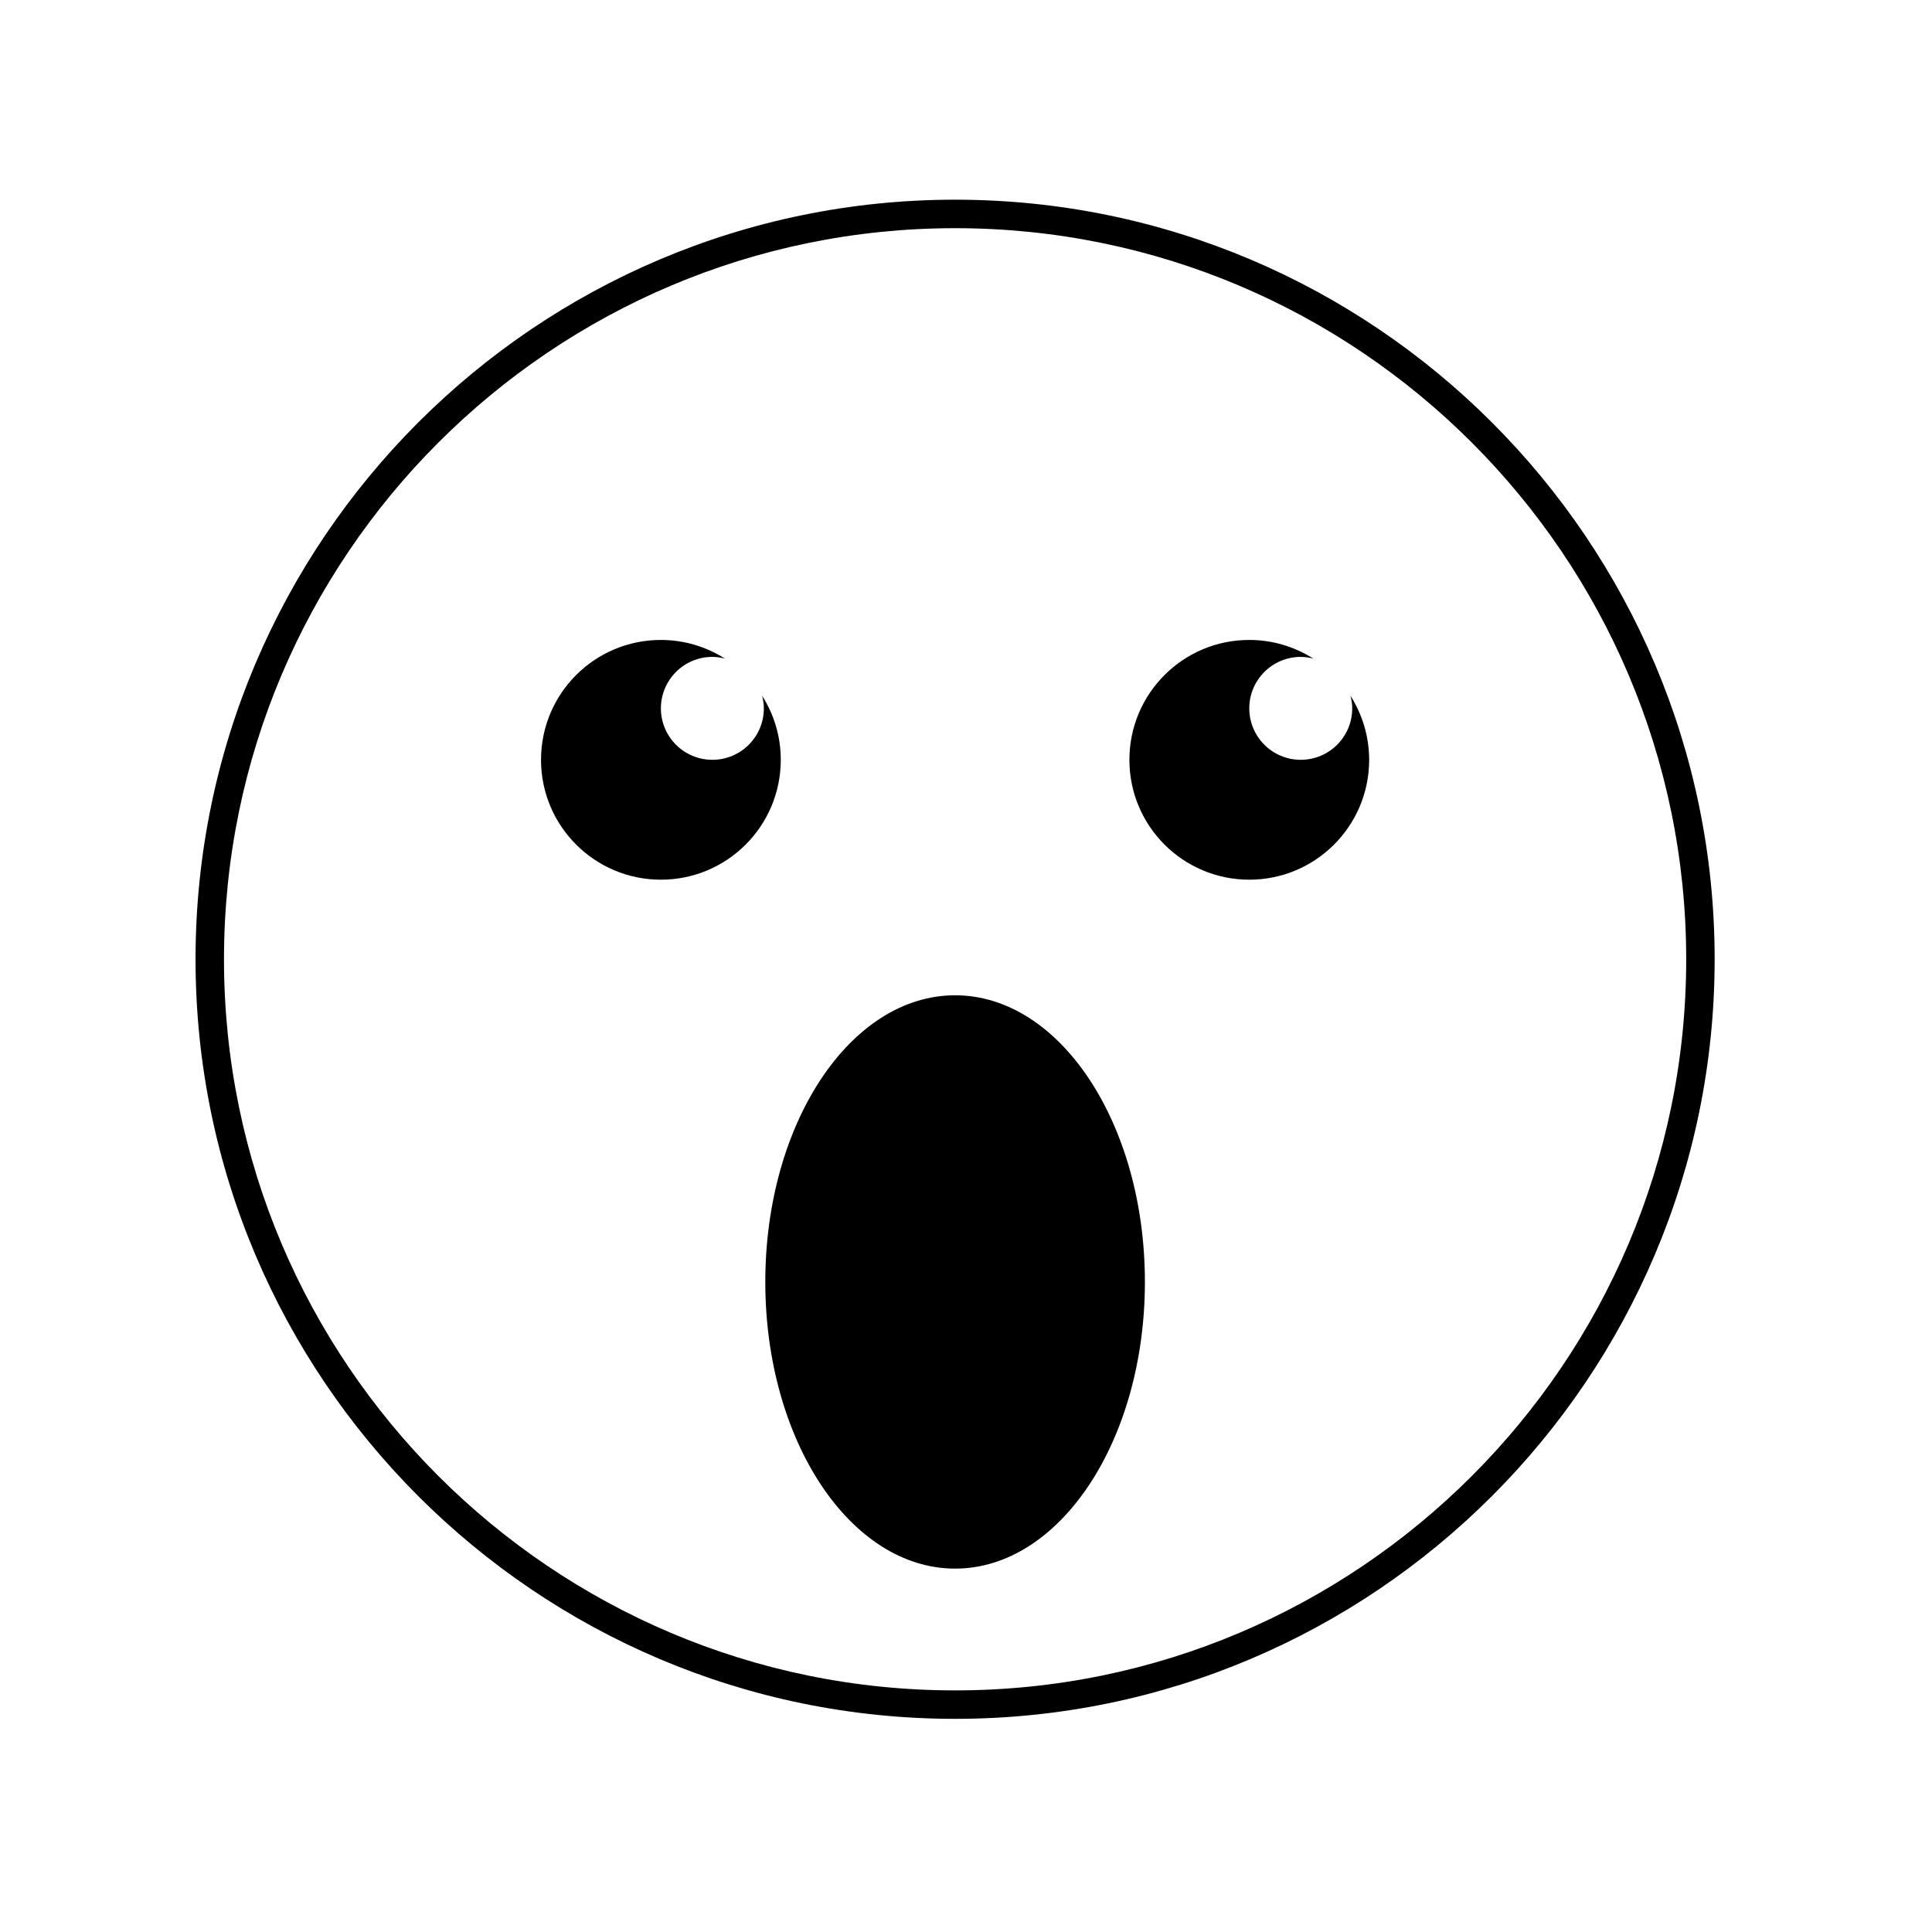 <?xml version="1.0" encoding="UTF-8"?>
<!-- Uploaded to: ICON Repo, www.svgrepo.com, Generator: ICON Repo Mixer Tools -->
<svg fill="#000000" width="800px" height="800px" version="1.1" viewBox="144 144 512 512" xmlns="http://www.w3.org/2000/svg">
 <g>
  <path d="m397.11 599.51c-111 0-201.29-90.305-201.29-201.29 0-111 90.297-201.3 201.29-201.3 110.99 0 201.29 90.305 201.29 201.3-0.004 110.99-90.305 201.29-201.29 201.29zm0-395.04c-106.83 0-193.75 86.914-193.75 193.75 0 106.83 86.914 193.75 193.75 193.75 106.83 0 193.75-86.914 193.75-193.75-0.004-106.83-86.918-193.75-193.75-193.75z"/>
  <path d="m345.97 328.38c0.273 1.074 0.457 2.18 0.457 3.34 0 7.535-6.102 13.637-13.645 13.637-7.531 0-13.637-6.102-13.637-13.637 0-7.531 6.106-13.637 13.637-13.637 1.16 0 2.266 0.188 3.344 0.457-4.918-3.113-10.73-4.949-16.984-4.949-17.543 0-31.766 14.223-31.766 31.77s14.223 31.766 31.766 31.766c17.547 0 31.77-14.219 31.77-31.766 0.008-6.246-1.82-12.066-4.941-16.98z"/>
  <path d="m501.89 328.38c0.273 1.074 0.465 2.18 0.465 3.34 0 7.535-6.106 13.637-13.645 13.637-7.531 0-13.637-6.102-13.637-13.637 0-7.531 6.106-13.637 13.637-13.637 1.16 0 2.266 0.188 3.34 0.457-4.918-3.113-10.727-4.949-16.977-4.949-17.543 0-31.77 14.223-31.77 31.77s14.223 31.766 31.77 31.766 31.77-14.219 31.77-31.766c-0.008-6.246-1.836-12.066-4.953-16.98z"/>
  <path d="m447.41 483.73c0 41.957-22.52 75.969-50.297 75.969-27.781 0-50.301-34.012-50.301-75.969 0-41.957 22.52-75.969 50.301-75.969 27.777 0 50.297 34.012 50.297 75.969"/>
 </g>
</svg>